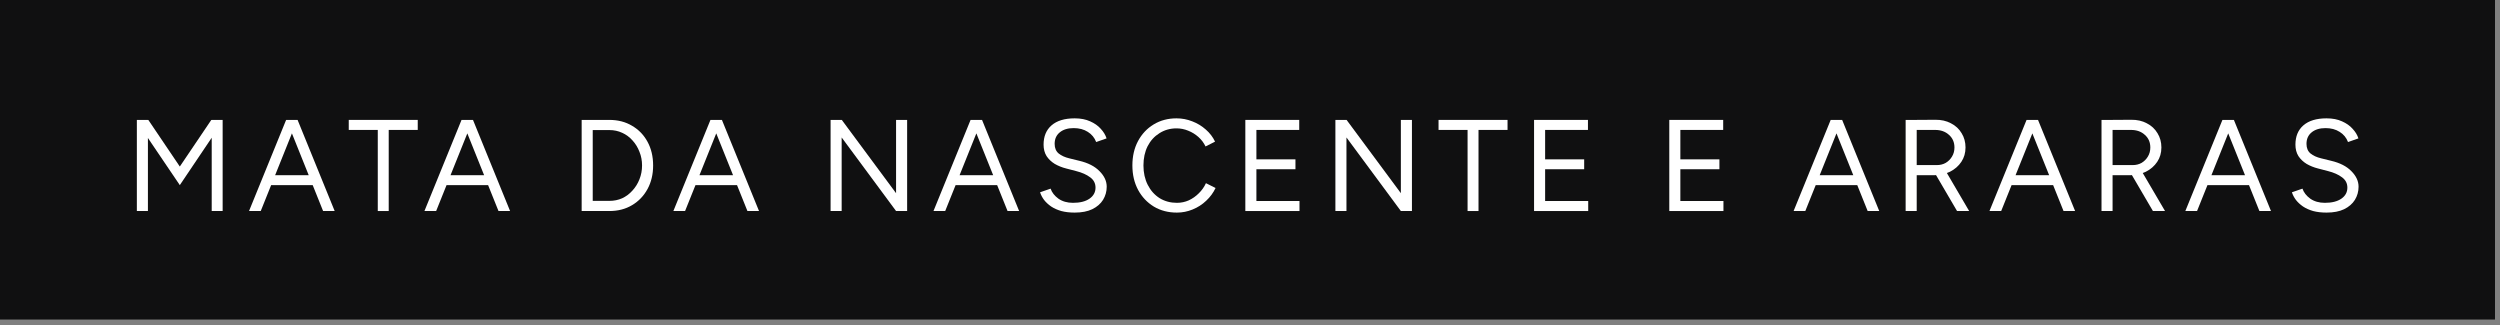 <svg xmlns="http://www.w3.org/2000/svg" width="400" height="52" viewBox="0 0 400 52" fill="none"><rect x="0" y="0" width="400" height="52" fill="#808080" stroke="none"/><rect width="399.199" height="51.127" fill="#101011"></rect><path d="M28.77 29.62L22.189 19.893L22.897 19.519L23.73 19.185L29.624 27.912L28.77 29.62ZM21.897 33.765V19.185H23.667V33.765H21.897ZM28.77 29.62L27.916 27.912L33.81 19.185L34.644 19.519L35.331 19.873L28.77 29.62ZM33.873 33.765V19.185H35.623V33.765H33.873Z" fill="white"></path><path d="M51.695 33.765L45.843 19.185H47.613L53.549 33.765H51.695ZM39.844 33.765L45.78 19.185H47.571L41.719 33.765H39.844ZM42.656 29.62V28.037H50.758V29.62H42.656Z" fill="white"></path><path d="M60.444 33.765V20.393H62.194V33.765H60.444ZM55.8 20.789V19.185H66.838V20.789H55.8Z" fill="white"></path><path d="M79.76 33.765L73.907 19.185H75.678L81.614 33.765H79.76ZM67.909 33.765L73.845 19.185H75.636L69.783 33.765H67.909ZM70.721 29.62V28.037H78.823V29.62H70.721Z" fill="white"></path><path d="M97.502 33.765V32.14C98.237 32.14 98.918 32.001 99.543 31.724C100.168 31.432 100.716 31.023 101.188 30.495C101.674 29.967 102.049 29.363 102.313 28.683C102.591 27.989 102.729 27.253 102.729 26.475C102.729 25.698 102.591 24.968 102.313 24.288C102.049 23.594 101.674 22.983 101.188 22.455C100.716 21.928 100.168 21.525 99.543 21.247C98.918 20.956 98.237 20.81 97.502 20.81V19.185C98.876 19.185 100.084 19.498 101.126 20.123C102.181 20.734 103.007 21.587 103.604 22.684C104.201 23.781 104.5 25.045 104.5 26.475C104.5 27.891 104.201 29.148 103.604 30.245C103.007 31.342 102.181 32.203 101.126 32.828C100.084 33.452 98.876 33.765 97.502 33.765ZM94.482 33.765V32.14H97.502V33.765H94.482ZM93.065 33.765V19.185H94.836V33.765H93.065ZM94.482 20.81V19.185H97.502V20.81H94.482Z" fill="white"></path><path d="M119.589 33.765L113.736 19.185H115.507L121.443 33.765H119.589ZM107.738 33.765L113.674 19.185H115.465L109.612 33.765H107.738ZM110.55 29.62V28.037H118.652V29.62H110.55Z" fill="white"></path><path d="M143.371 33.765L133.311 20.164L134.686 19.185L144.745 32.765L143.371 33.765ZM132.894 33.765V19.185H134.686L134.665 20.581V33.765H132.894ZM143.371 33.765V19.185H145.141V33.765H143.371Z" fill="white"></path><path d="M161.208 33.765L155.355 19.185H157.126L163.062 33.765H161.208ZM149.357 33.765L155.293 19.185H157.084L151.231 33.765H149.357ZM152.169 29.62V28.037H160.271V29.62H152.169Z" fill="white"></path><path d="M171.95 34.015C171.145 34.015 170.43 33.931 169.805 33.765C169.18 33.584 168.638 33.341 168.18 33.036C167.722 32.717 167.347 32.369 167.055 31.994C166.764 31.606 166.549 31.196 166.41 30.766L168.097 30.182C168.305 30.793 168.722 31.328 169.347 31.786C169.985 32.23 170.763 32.453 171.679 32.453C172.804 32.453 173.686 32.23 174.324 31.786C174.963 31.342 175.282 30.752 175.282 30.016C175.282 29.335 174.998 28.787 174.429 28.37C173.859 27.94 173.109 27.607 172.179 27.371L170.575 26.954C169.923 26.788 169.319 26.544 168.763 26.225C168.222 25.892 167.784 25.475 167.451 24.976C167.132 24.462 166.972 23.851 166.972 23.143C166.972 21.823 167.396 20.796 168.243 20.06C169.104 19.31 170.339 18.935 171.95 18.935C172.908 18.935 173.734 19.095 174.429 19.415C175.123 19.72 175.685 20.116 176.116 20.602C176.56 21.074 176.872 21.587 177.053 22.143L175.387 22.726C175.123 22.032 174.678 21.49 174.054 21.102C173.429 20.699 172.672 20.497 171.783 20.497C170.853 20.497 170.11 20.727 169.555 21.185C169.013 21.629 168.743 22.24 168.743 23.018C168.743 23.684 168.958 24.198 169.388 24.559C169.819 24.906 170.381 25.163 171.075 25.33L172.679 25.725C174.095 26.058 175.178 26.614 175.928 27.392C176.692 28.155 177.074 28.981 177.074 29.87C177.074 30.634 176.879 31.335 176.49 31.974C176.102 32.598 175.525 33.098 174.762 33.473C174.012 33.834 173.075 34.015 171.95 34.015Z" fill="white"></path><path d="M188.305 34.015C186.917 34.015 185.688 33.695 184.619 33.057C183.549 32.404 182.709 31.515 182.098 30.391C181.488 29.252 181.182 27.947 181.182 26.475C181.182 25.003 181.481 23.705 182.078 22.58C182.689 21.442 183.522 20.553 184.577 19.914C185.646 19.262 186.868 18.935 188.243 18.935C189.117 18.935 189.958 19.095 190.763 19.415C191.568 19.72 192.29 20.157 192.929 20.727C193.568 21.282 194.061 21.928 194.408 22.664L192.887 23.434C192.61 22.851 192.228 22.344 191.742 21.914C191.256 21.483 190.714 21.15 190.117 20.914C189.52 20.664 188.895 20.539 188.243 20.539C187.229 20.539 186.32 20.796 185.514 21.31C184.709 21.81 184.077 22.504 183.619 23.393C183.175 24.281 182.952 25.309 182.952 26.475C182.952 27.641 183.182 28.676 183.64 29.578C184.098 30.481 184.73 31.189 185.535 31.703C186.354 32.203 187.278 32.453 188.305 32.453C188.972 32.453 189.603 32.321 190.201 32.057C190.798 31.779 191.332 31.404 191.804 30.932C192.29 30.46 192.672 29.919 192.95 29.308L194.491 30.078C194.13 30.842 193.63 31.522 192.991 32.119C192.367 32.717 191.645 33.182 190.825 33.515C190.02 33.848 189.18 34.015 188.305 34.015Z" fill="white"></path><path d="M199.254 33.765V19.185H201.025V33.765H199.254ZM200.816 33.765V32.161H207.919V33.765H200.816ZM200.816 27.079V25.496H207.273V27.079H200.816ZM200.816 20.789V19.185H207.877V20.789H200.816Z" fill="white"></path><path d="M224.139 33.765L214.08 20.164L215.454 19.185L225.514 32.765L224.139 33.765ZM213.663 33.765V19.185H215.454L215.433 20.581V33.765H213.663ZM224.139 33.765V19.185H225.91V33.765H224.139Z" fill="white"></path><path d="M234.812 33.765V20.393H236.561V33.765H234.812ZM230.167 20.789V19.185H241.206V20.789H230.167Z" fill="white"></path><path d="M245.45 33.765V19.185H247.22V33.765H245.45ZM247.012 33.765V32.161H254.114V33.765H247.012ZM247.012 27.079V25.496H253.468V27.079H247.012ZM247.012 20.789V19.185H254.072V20.789H247.012Z" fill="white"></path><path d="M267.087 33.765V19.185H268.857V33.765H267.087ZM268.649 33.765V32.161H275.751V33.765H268.649ZM268.649 27.079V25.496H275.106V27.079H268.649ZM268.649 20.789V19.185H275.71V20.789H268.649Z" fill="white"></path><path d="M298.826 33.765L292.973 19.185H294.744L300.679 33.765H298.826ZM286.975 33.765L292.911 19.185H294.702L288.849 33.765H286.975ZM289.787 29.62V28.037H297.889V29.62H289.787Z" fill="white"></path><path d="M306.569 28.037V26.413H309.901C310.429 26.413 310.901 26.295 311.317 26.058C311.734 25.809 312.067 25.475 312.317 25.059C312.581 24.628 312.713 24.142 312.713 23.601C312.713 22.768 312.421 22.094 311.838 21.581C311.269 21.053 310.526 20.789 309.61 20.789H306.569V19.185L309.651 19.165C310.595 19.151 311.429 19.338 312.151 19.727C312.886 20.102 313.456 20.629 313.858 21.31C314.275 21.976 314.483 22.74 314.483 23.601C314.483 24.462 314.261 25.225 313.817 25.892C313.372 26.558 312.768 27.086 312.005 27.475C311.241 27.85 310.38 28.037 309.422 28.037H306.569ZM304.902 33.765V19.185H306.673V33.765H304.902ZM313.129 33.765L309.63 27.787L311.026 26.871L315.066 33.765H313.129Z" fill="white"></path><path d="M330.165 33.765L324.312 19.185H326.083L332.019 33.765H330.165ZM318.314 33.765L324.25 19.185H326.041L320.189 33.765H318.314ZM321.126 29.62V28.037H329.228V29.62H321.126Z" fill="white"></path><path d="M337.908 28.037V26.413H341.24C341.768 26.413 342.24 26.295 342.657 26.058C343.073 25.809 343.407 25.475 343.656 25.059C343.92 24.628 344.052 24.142 344.052 23.601C344.052 22.768 343.761 22.094 343.177 21.581C342.608 21.053 341.865 20.789 340.949 20.789H337.908V19.185L340.991 19.165C341.935 19.151 342.768 19.338 343.49 19.727C344.226 20.102 344.795 20.629 345.198 21.31C345.614 21.976 345.823 22.74 345.823 23.601C345.823 24.462 345.6 25.225 345.156 25.892C344.712 26.558 344.108 27.086 343.344 27.475C342.58 27.85 341.719 28.037 340.761 28.037H337.908ZM336.242 33.765V19.185H338.012V33.765H336.242ZM344.469 33.765L340.97 27.787L342.365 26.871L346.406 33.765H344.469Z" fill="white"></path><path d="M361.504 33.765L355.652 19.185H357.422L363.358 33.765H361.504ZM349.653 33.765L355.589 19.185H357.38L351.528 33.765H349.653ZM352.465 29.62V28.037H360.567V29.62H352.465Z" fill="white"></path><path d="M372.246 34.015C371.441 34.015 370.726 33.931 370.101 33.765C369.476 33.584 368.935 33.341 368.477 33.036C368.018 32.717 367.644 32.369 367.352 31.994C367.06 31.606 366.845 31.196 366.706 30.766L368.393 30.182C368.602 30.793 369.018 31.328 369.643 31.786C370.282 32.23 371.059 32.453 371.976 32.453C373.1 32.453 373.982 32.23 374.621 31.786C375.26 31.342 375.579 30.752 375.579 30.016C375.579 29.335 375.294 28.787 374.725 28.37C374.156 27.94 373.406 27.607 372.476 27.371L370.872 26.954C370.219 26.788 369.615 26.544 369.06 26.225C368.518 25.892 368.081 25.475 367.748 24.976C367.428 24.462 367.269 23.851 367.269 23.143C367.269 21.823 367.692 20.796 368.539 20.06C369.4 19.31 370.636 18.935 372.246 18.935C373.205 18.935 374.031 19.095 374.725 19.415C375.419 19.72 375.982 20.116 376.412 20.602C376.856 21.074 377.169 21.587 377.349 22.143L375.683 22.726C375.419 22.032 374.975 21.49 374.35 21.102C373.725 20.699 372.969 20.497 372.08 20.497C371.15 20.497 370.407 20.727 369.851 21.185C369.31 21.629 369.039 22.24 369.039 23.018C369.039 23.684 369.254 24.198 369.685 24.559C370.115 24.906 370.677 25.163 371.372 25.33L372.975 25.725C374.392 26.058 375.475 26.614 376.225 27.392C376.988 28.155 377.37 28.981 377.37 29.87C377.37 30.634 377.176 31.335 376.787 31.974C376.398 32.598 375.822 33.098 375.058 33.473C374.308 33.834 373.371 34.015 372.246 34.015Z" fill="white"></path></svg>